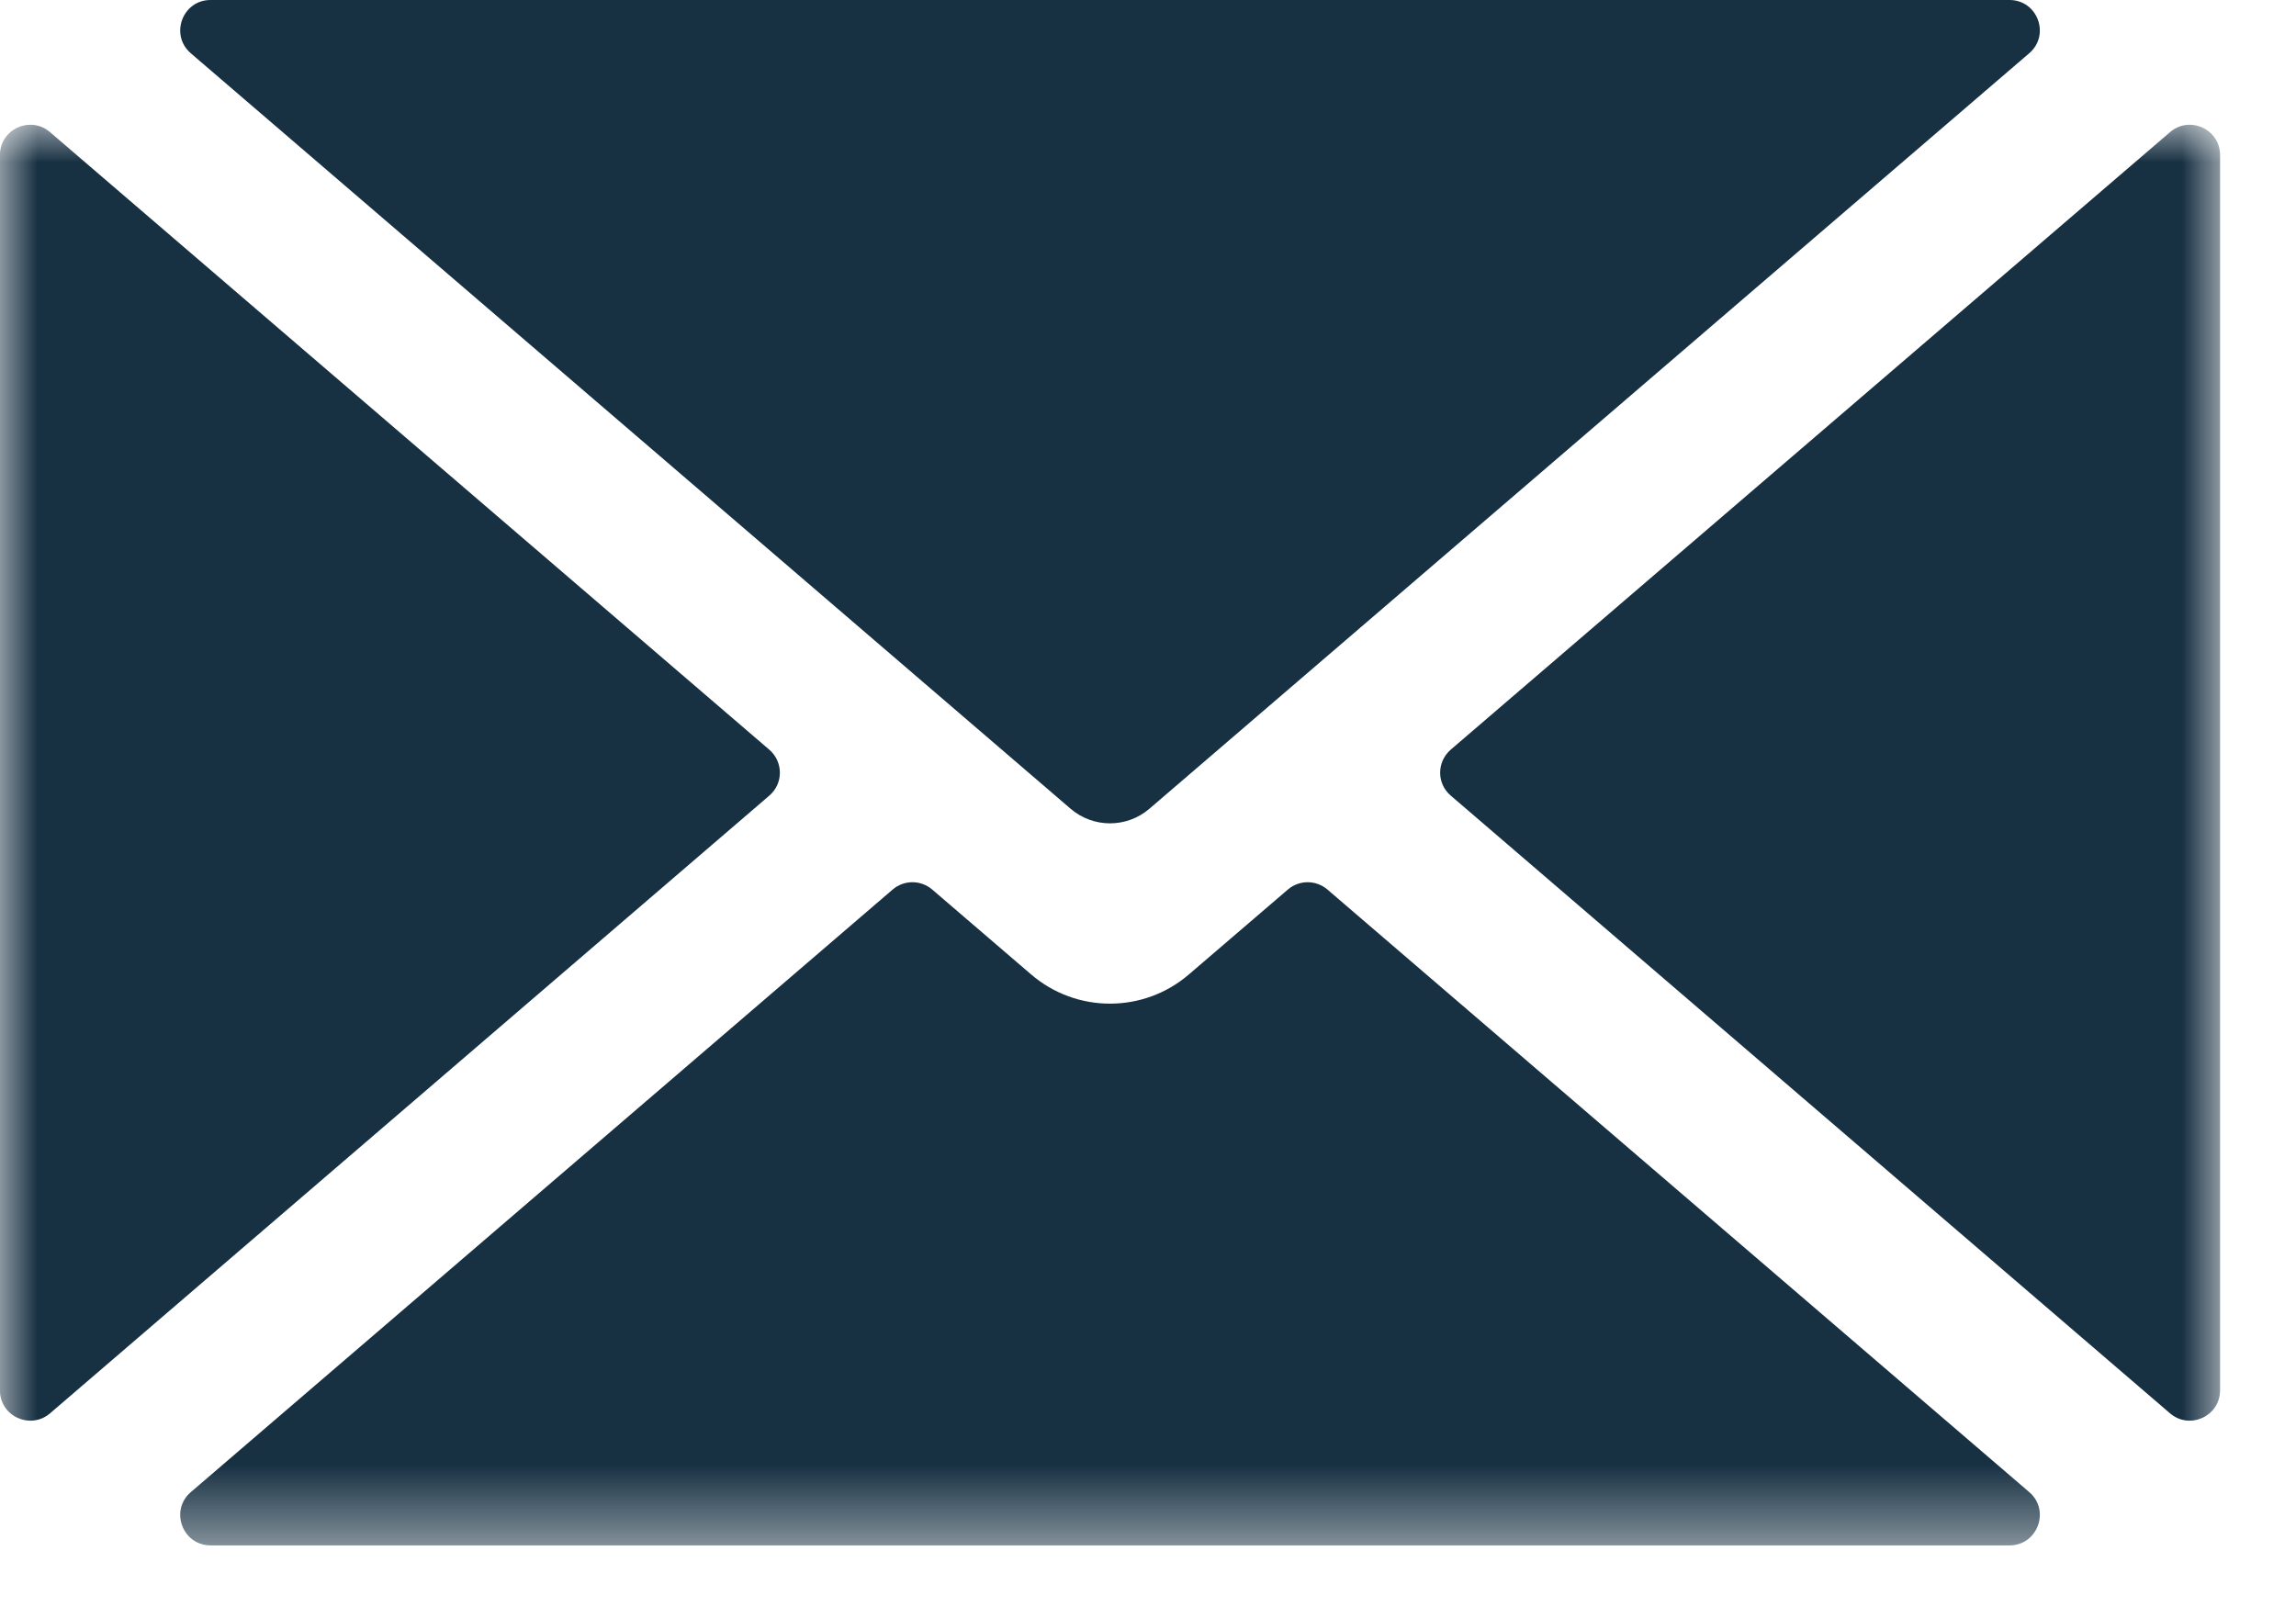 <?xml version="1.0" encoding="UTF-8"?>
<svg width="30px" height="21px" viewBox="0 0 30 21" version="1.1" xmlns="http://www.w3.org/2000/svg" xmlns:xlink="http://www.w3.org/1999/xlink">
    <title>contact envelope</title>
    <defs>
        <filter color-interpolation-filters="auto" id="filter-1">
            <feColorMatrix in="SourceGraphic" type="matrix" values="0 0 0 0 1 0 0 0 0 0.544 0 0 0 0 0 0 0 0 1 0"></feColorMatrix>
        </filter>
        <polygon id="path-2" points="0 0 29.008 0 29.008 18.565 0 18.565"></polygon>
    </defs>
    <g id="Page-1" stroke="none" stroke-width="1" fill="none" fill-rule="evenodd">
        <g id="homepage" transform="translate(-1304, -5041)">
            <g id="Group-18" transform="translate(751, 5031)">
                <g id="contact-envelope" transform="translate(405, 9)" filter="url(#filter-1)">
                    <g transform="translate(148, 1)">
                        <g id="Group-3" transform="translate(0, 1.63)">
                            <mask id="mask-3" fill="white">
                                <use xlink:href="#path-2"></use>
                            </mask>
                            <g id="Clip-2"></g>
                            <path d="M28.354,0.097 L18.956,8.166 C18.771,8.326 18.771,8.61 18.956,8.767 L28.354,16.839 C28.61,17.059 29.008,16.877 29.008,16.539 L29.008,0.397 C29.008,0.058 28.61,-0.124 28.354,0.097 L28.354,0.097 Z M17.344,9.994 C17.195,9.867 16.977,9.867 16.828,9.994 L15.535,11.103 C14.942,11.613 14.065,11.613 13.472,11.103 L12.18,9.994 C12.032,9.867 11.812,9.867 11.664,9.994 L2.493,17.869 C2.215,18.108 2.384,18.565 2.752,18.565 L26.257,18.565 C26.623,18.565 26.793,18.108 26.515,17.869 L17.344,9.994 Z M10.052,8.167 L0.654,0.097 C0.397,-0.124 -0.001,0.058 -0.001,0.397 L-0.001,16.539 C-0.001,16.877 0.397,17.059 0.654,16.839 L10.052,8.767 C10.236,8.61 10.236,8.326 10.052,8.167 L10.052,8.167 Z" id="Fill-1" fill="#173042" mask="url(#mask-3)"></path>
                        </g>
                        <path d="M26.256,0 L2.751,0 C2.384,0 2.215,0.457 2.493,0.696 L13.988,10.568 C14.285,10.823 14.722,10.823 15.019,10.568 L26.514,0.696 C26.793,0.457 26.624,0 26.256,0" id="Fill-4" fill="#173042"></path>
                    </g>
                </g>
            </g>
        </g>
    </g>
</svg>